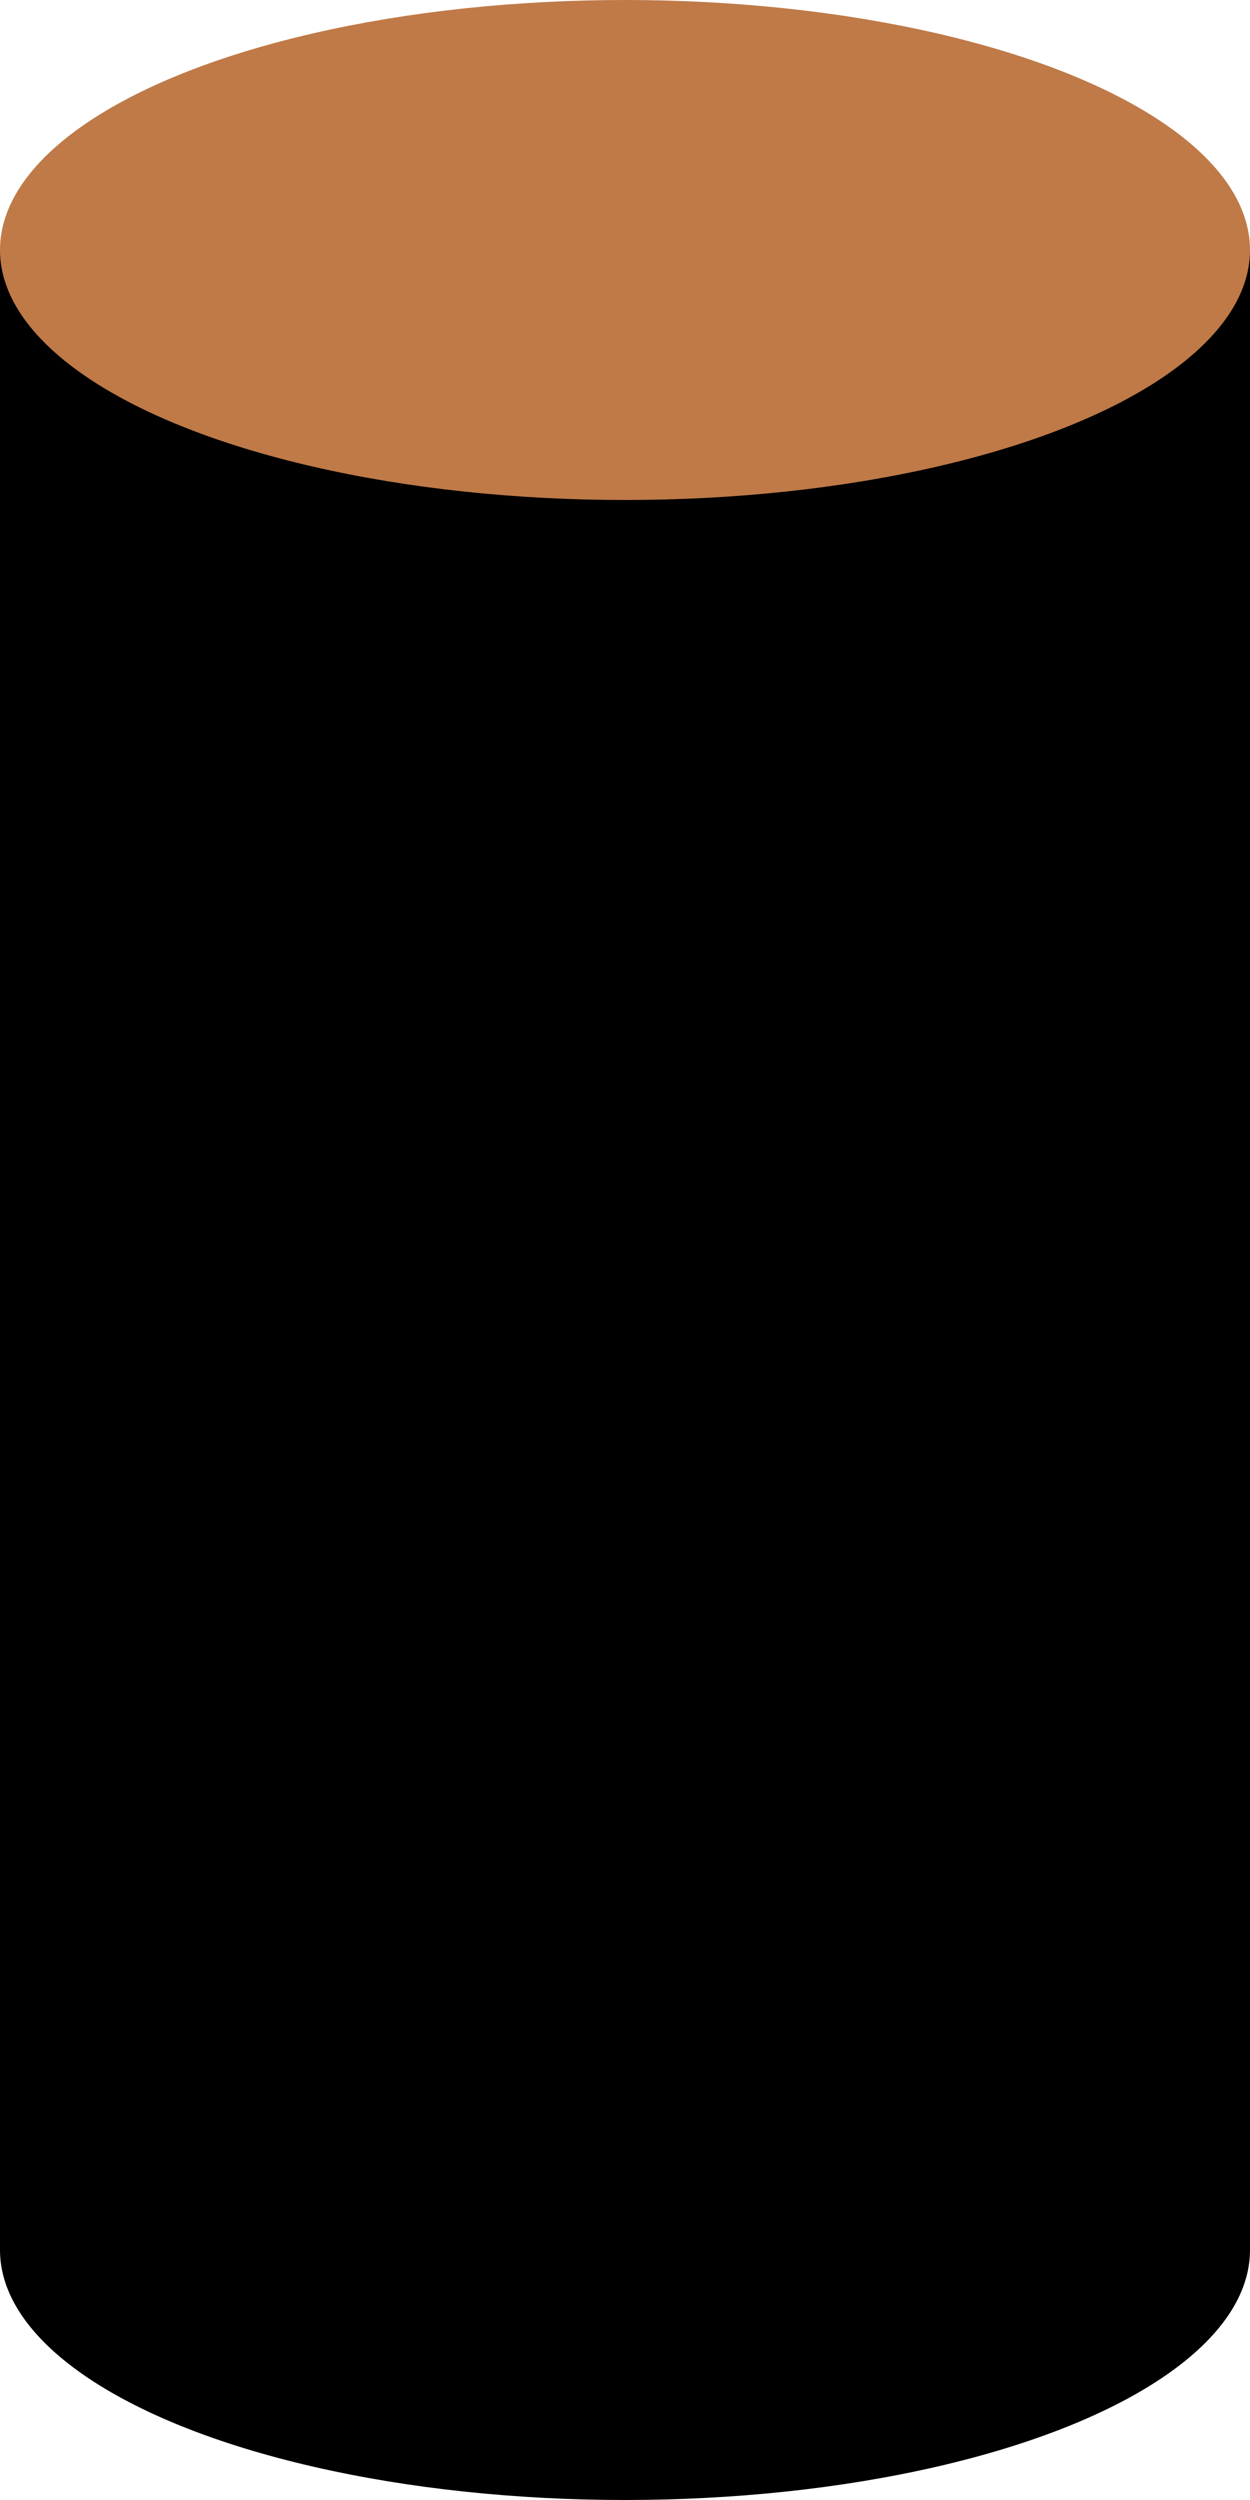 <?xml version="1.0" encoding="UTF-8" standalone="no"?><svg xmlns="http://www.w3.org/2000/svg" xmlns:xlink="http://www.w3.org/1999/xlink" fill="#000000" height="200" preserveAspectRatio="xMidYMid meet" version="1" viewBox="0.0 0.0 100.0 200.0" width="100" zoomAndPan="magnify"><g><g><g id="change1_1"><path d="M-30 50H130V150H-30z" fill="#000000" transform="rotate(90 50 100)"/></g><g id="change2_1"><ellipse cx="50" cy="20" fill="#bf7a48" rx="50" ry="20"/></g><g id="change1_2"><ellipse cx="50" cy="180" fill="#000000" rx="50" ry="20"/></g></g></g></svg>